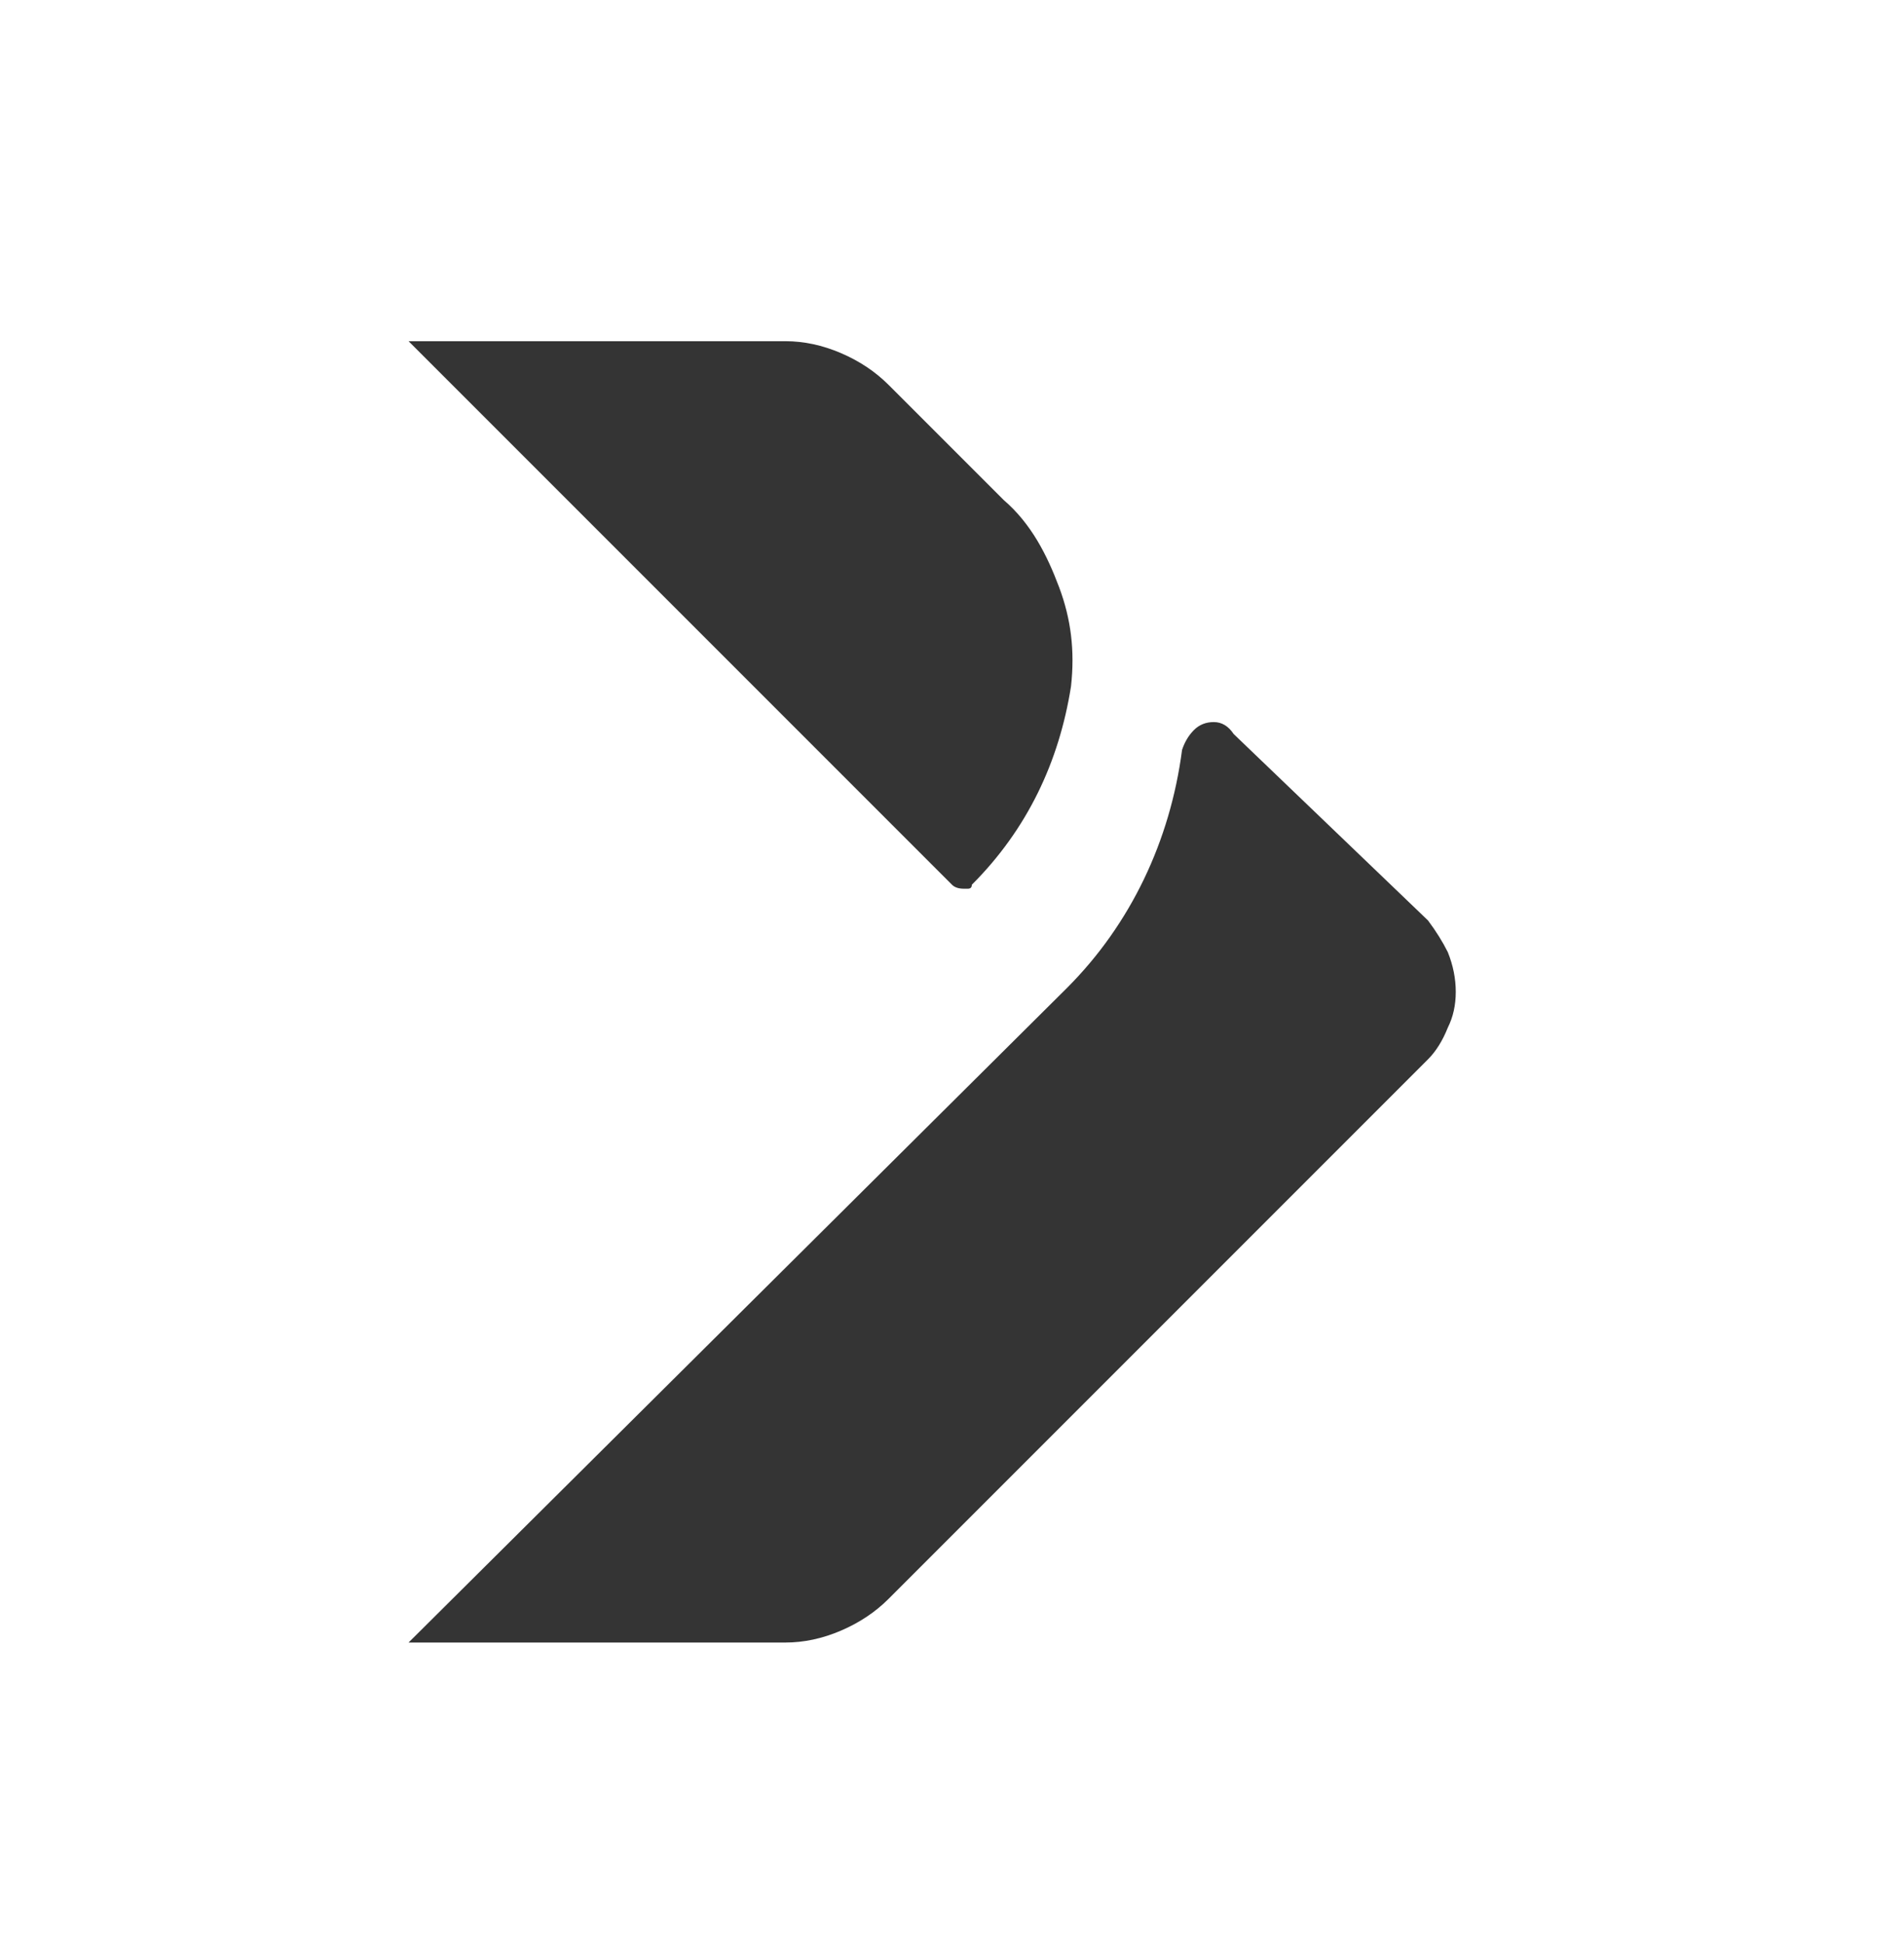 <?xml version="1.0" encoding="UTF-8"?>
<svg xmlns="http://www.w3.org/2000/svg" version="1.2" viewBox="0 0 48 49" width="48" height="49">
  <title>iFIT_icon</title>
  <style>
		.s0 { fill: #343434 } 
	</style>
  <path class="s0" d="m24.5 22.3q0 0.1-0.1 0.1-0.1 0-0.1 0-0.2 0-0.3-0.1l-13.7-13.7h9.5q0.7 0 1.4 0.3 0.7 0.3 1.2 0.8l2.9 2.9c0.7 0.6 1.1 1.4 1.4 2.2 0.3 0.8 0.4 1.6 0.3 2.5-0.3 1.9-1.1 3.6-2.5 5zm6.6-3.8q-0.2-0.3-0.5-0.3-0.3 0-0.5 0.2-0.2 0.2-0.3 0.5c-0.3 2.3-1.3 4.4-2.9 6l-16.6 16.5h9.5q0.7 0 1.4-0.3 0.7-0.3 1.2-0.8l13.6-13.6q0.3-0.3 0.5-0.8 0.2-0.4 0.2-0.9 0-0.5-0.2-1-0.2-0.4-0.5-0.8z"></path>
</svg>
